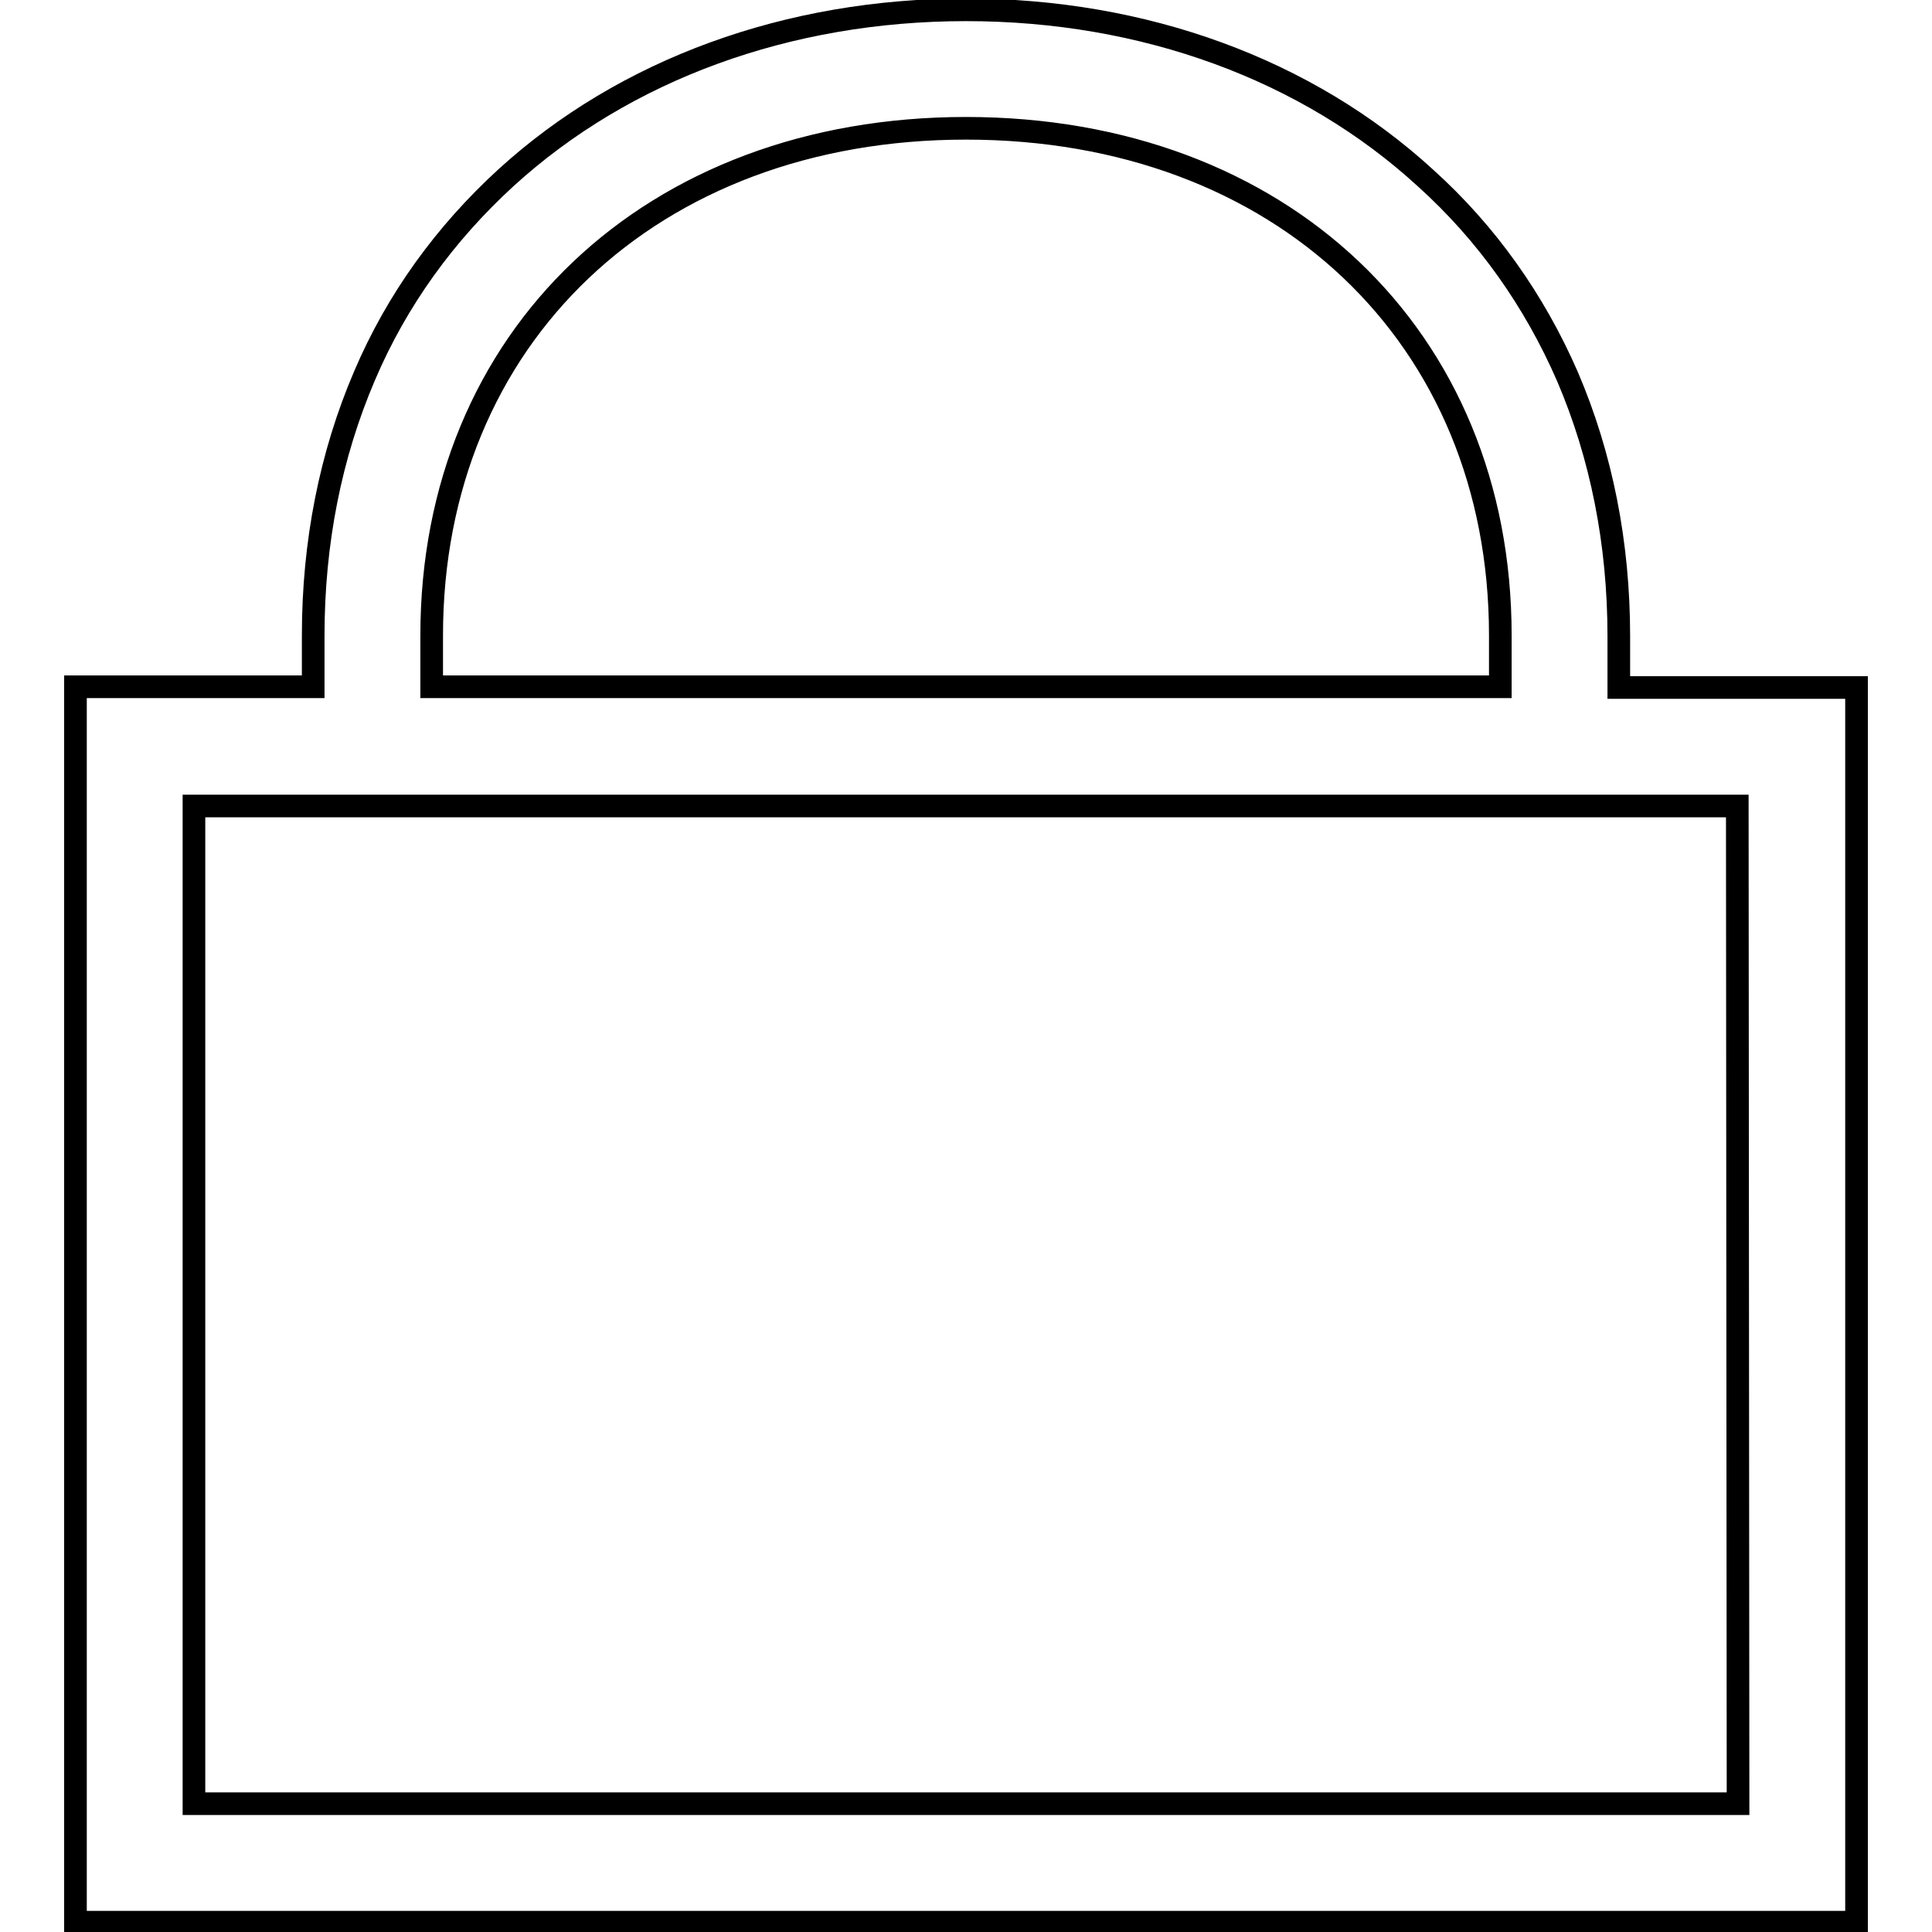 <?xml version="1.0" encoding="utf-8"?>
<!-- Svg Vector Icons : http://www.onlinewebfonts.com/icon -->
<!DOCTYPE svg PUBLIC "-//W3C//DTD SVG 1.1//EN" "http://www.w3.org/Graphics/SVG/1.1/DTD/svg11.dtd">
<svg version="1.1" xmlns="http://www.w3.org/2000/svg" xmlns:xlink="http://www.w3.org/1999/xlink" x="0px" y="0px" viewBox="0 0 256 256" enable-background="new 0 0 256 256" xml:space="preserve">
<g><g><path stroke-width="3" fill-opacity="0" stroke="#000000"  d="M214.5,91.1v-6.8c0-12.3-2.3-23.9-6.8-34.4c-4.4-10.1-10.7-19-18.8-26.3C173.2,9.2,151.6,1.3,128,1.3c-23.6,0-45.2,7.9-60.9,22.2C59,30.9,52.6,39.7,48.3,49.8c-4.5,10.5-6.8,22.1-6.8,34.4V91H10v163.7h236V91.1H214.5z M57.2,84.2C57.2,44.7,86.3,17,128,17c41.7,0,70.8,27.6,70.8,67.2v6.8H57.2V84.2z M230.3,239H25.7V106.8h204.5L230.3,239L230.3,239z"/></g></g>
</svg>